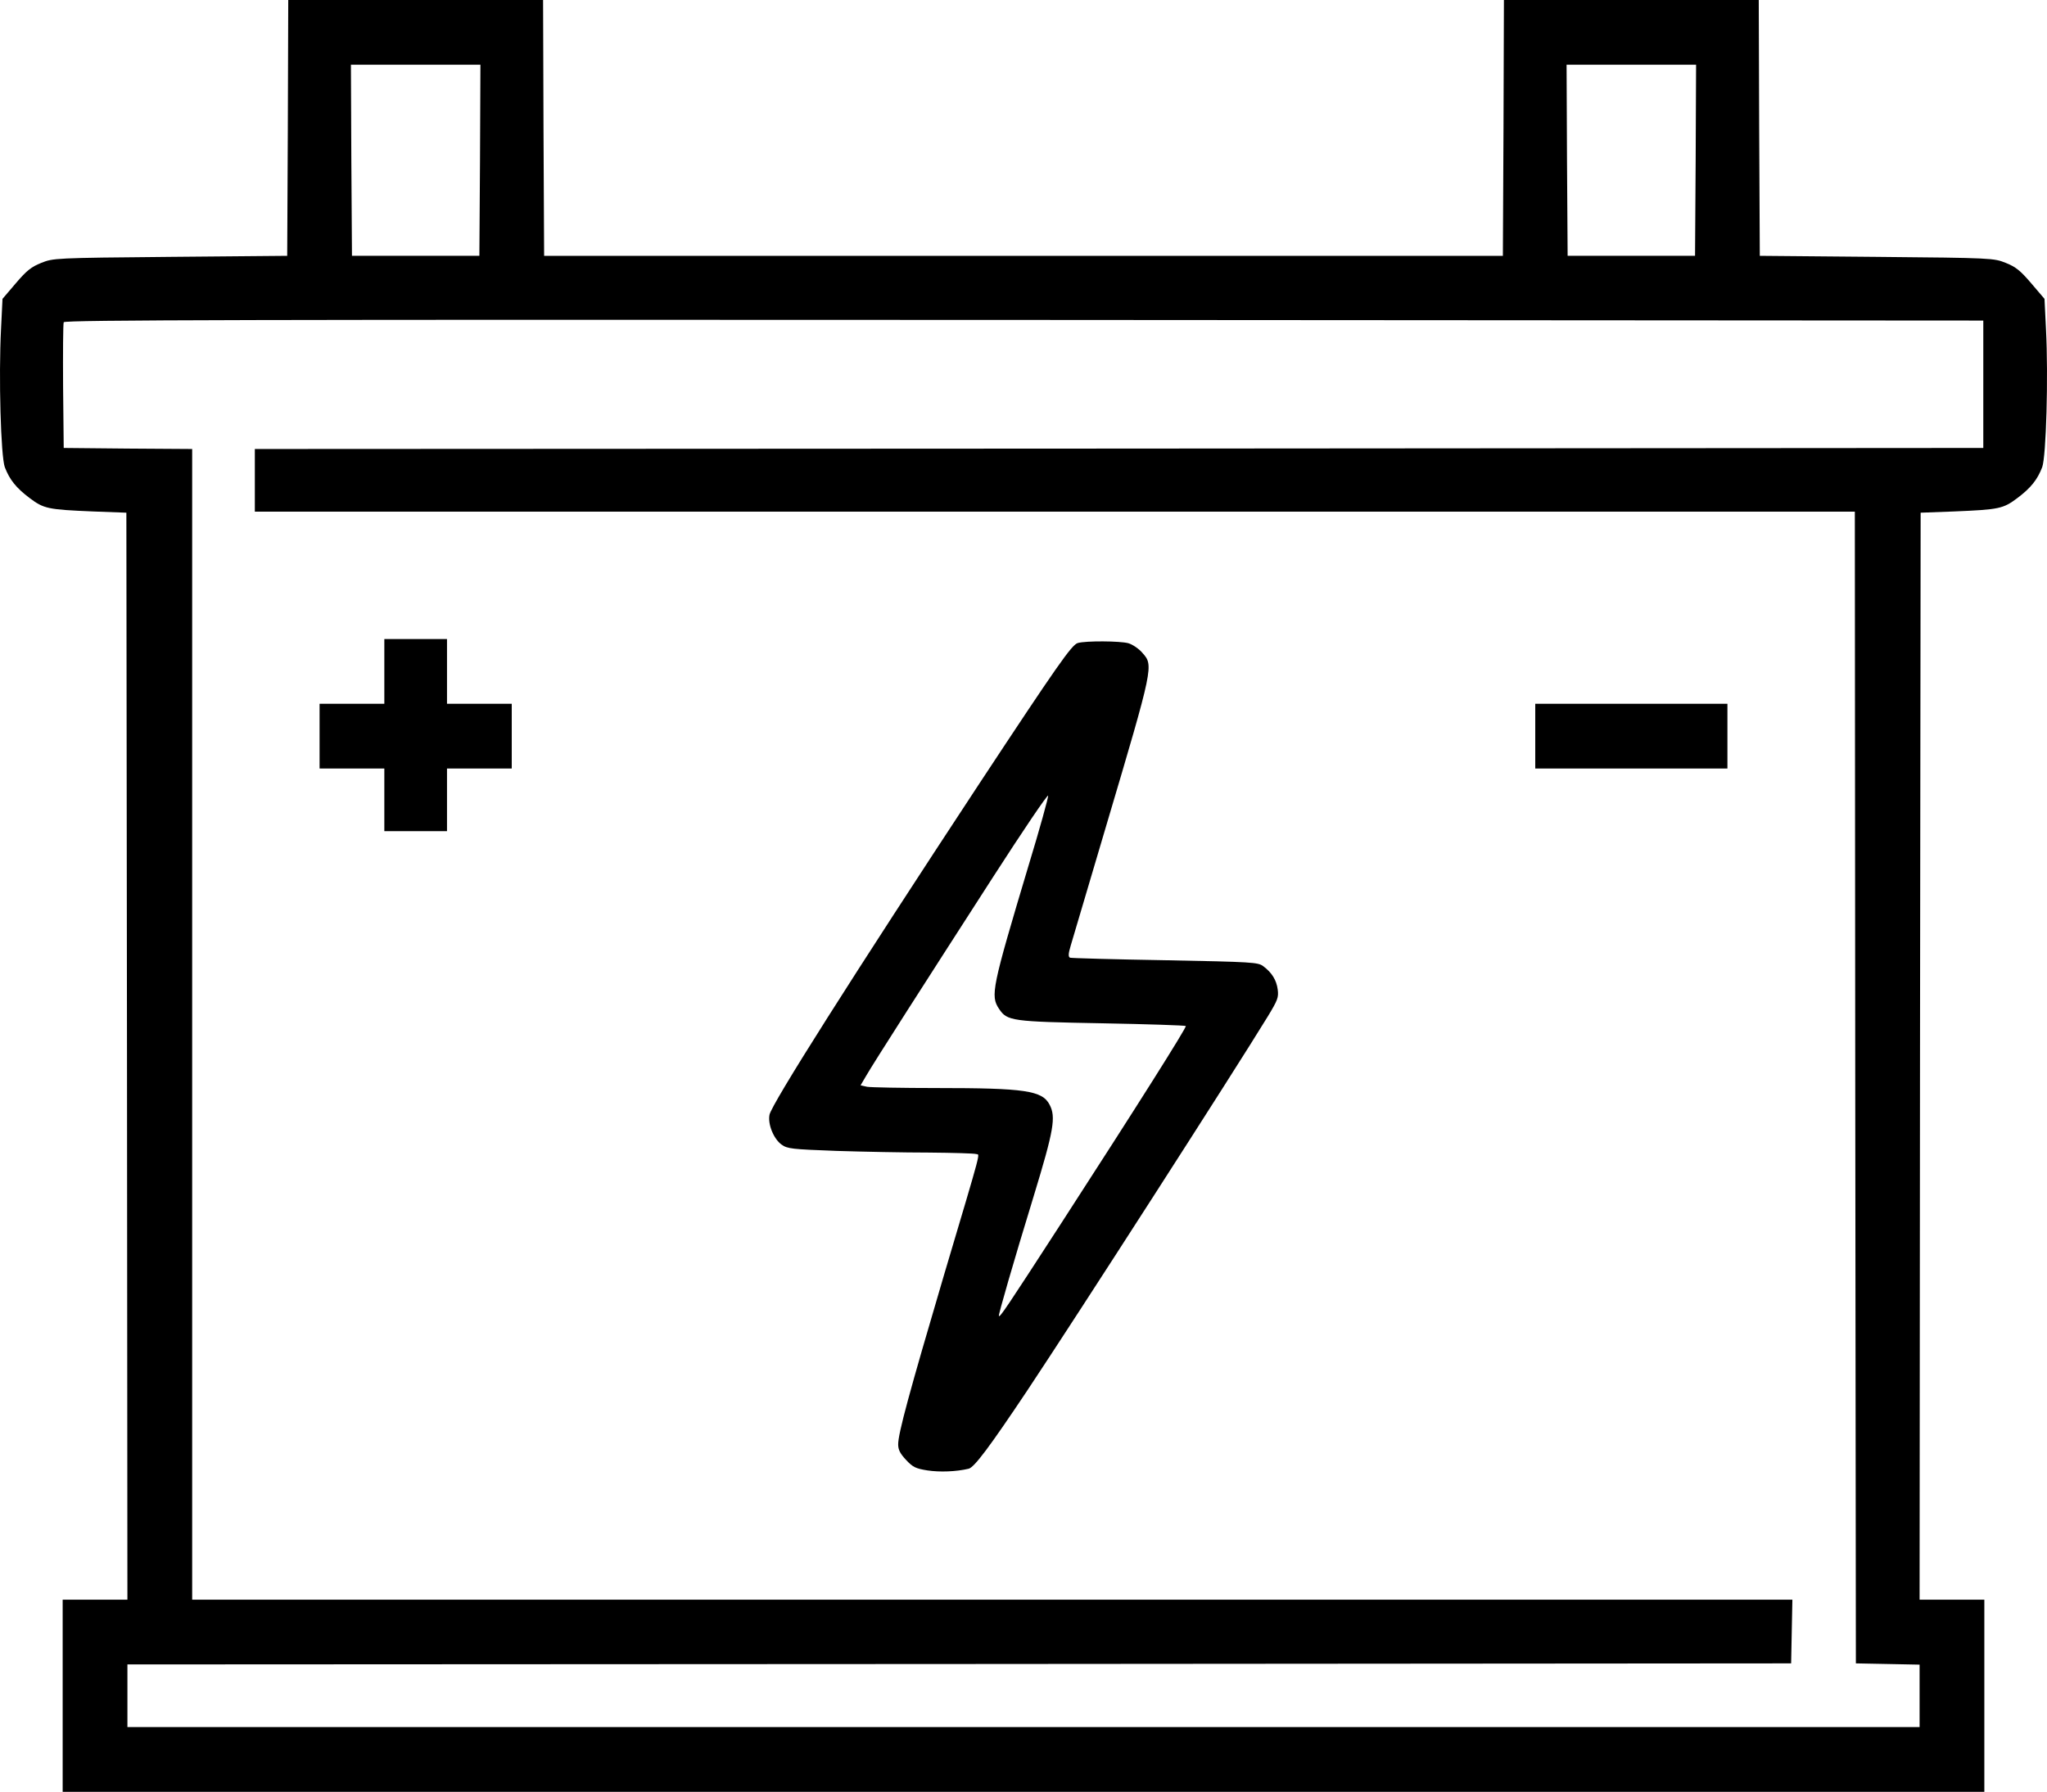 <!-- <?xml version="1.0" standalone="no"?>
<!DOCTYPE svg PUBLIC "-//W3C//DTD SVG 20010904//EN"
 "http://www.w3.org/TR/2001/REC-SVG-20010904/DTD/svg10.dtd"> -->
<svg version="1.0" xmlns="http://www.w3.org/2000/svg"
 width="980pt" height="858pt" viewBox="0 0 980 858"
 preserveAspectRatio="xMidYMid meet">

<g transform="translate(0,858) scale(0.1,-0.1)"
fill="#000000" stroke="none">
<path d="M1378 7968 l-3 -613 -560 -5 c-557 -5 -560 -6 -618 -29 -47 -19 -69
-36 -121 -97 l-64 -75 -7 -143 c-12 -230 -1 -612 18 -663 23 -60 54 -99 119
-148 68 -51 87 -55 302 -64 l161 -6 3 -2603 2 -2602 -155 0 -155 0 0 -460 0
-460 4600 0 4600 0 0 460 0 460 -155 0 -155 0 2 2602 3 2603 161 6 c215 9 234
13 302 64 65 49 96 88 119 148 19 51 30 433 18 663 l-7 143 -64 75 c-52 61
-74 78 -121 97 -58 23 -61 24 -618 29 l-560 5 -3 613 -2 612 -610 0 -610 0 -2
-612 -3 -613 -2295 0 -2295 0 -3 613 -2 612 -610 0 -610 0 -2 -612z m920 -155
l-3 -458 -305 0 -305 0 -3 458 -2 457 310 0 310 0 -2 -457z m5820 0 l-3 -458
-305 0 -305 0 -3 458 -2 457 310 0 310 0 -2 -457z m1377 -1073 l0 -305 -4137
-3 -4138 -2 0 -150 0 -150 3830 0 3830 0 2 -2757 3 -2758 153 -3 152 -3 0
-149 0 -150 -4290 0 -4290 0 0 150 0 150 3983 2 3982 3 3 153 3 152 -3831 0
-3830 0 0 2755 0 2755 -307 2 -308 3 -3 295 c-1 162 0 300 3 307 3 11 906 13
4597 11 l4593 -3 0 -305z"/>
<path d="M1840 5365 l0 -155 -155 0 -155 0 0 -155 0 -155 155 0 155 0 0 -150
0 -150 150 0 150 0 0 150 0 150 155 0 155 0 0 155 0 155 -155 0 -155 0 0 155
0 155 -150 0 -150 0 0 -155z"/>
<path d="M5160 5501 c-29 -8 -100 -110 -470 -671 -606 -921 -997 -1538 -1006
-1588 -9 -45 20 -116 58 -143 28 -20 48 -22 262 -30 127 -4 326 -8 443 -8 116
-1 218 -4 226 -7 18 -7 35 55 -155 -584 -165 -559 -218 -754 -218 -806 0 -26
9 -44 38 -75 32 -34 45 -41 102 -50 59 -9 138 -6 197 8 27 6 99 102 280 373
231 347 992 1530 1152 1792 48 79 53 92 48 130 -6 45 -28 81 -70 112 -25 18
-50 20 -469 28 -244 4 -448 10 -455 12 -9 4 -9 18 3 58 9 29 85 288 170 574
228 768 227 767 173 828 -17 20 -47 40 -67 46 -41 11 -203 12 -242 1z m-235
-1063 c-177 -591 -184 -626 -142 -689 39 -58 59 -61 495 -69 216 -4 395 -10
399 -13 5 -6 -233 -383 -598 -947 -263 -406 -293 -451 -297 -441 -2 7 67 248
167 574 96 315 107 378 76 437 -35 68 -118 80 -541 80 -166 0 -316 3 -333 6
l-31 7 27 46 c35 61 283 448 607 951 143 222 262 398 264 390 1 -9 -40 -158
-93 -332z"/>
<path d="M7350 5055 l0 -155 460 0 460 0 0 155 0 155 -460 0 -460 0 0 -155z"/>
</g>
</svg>
